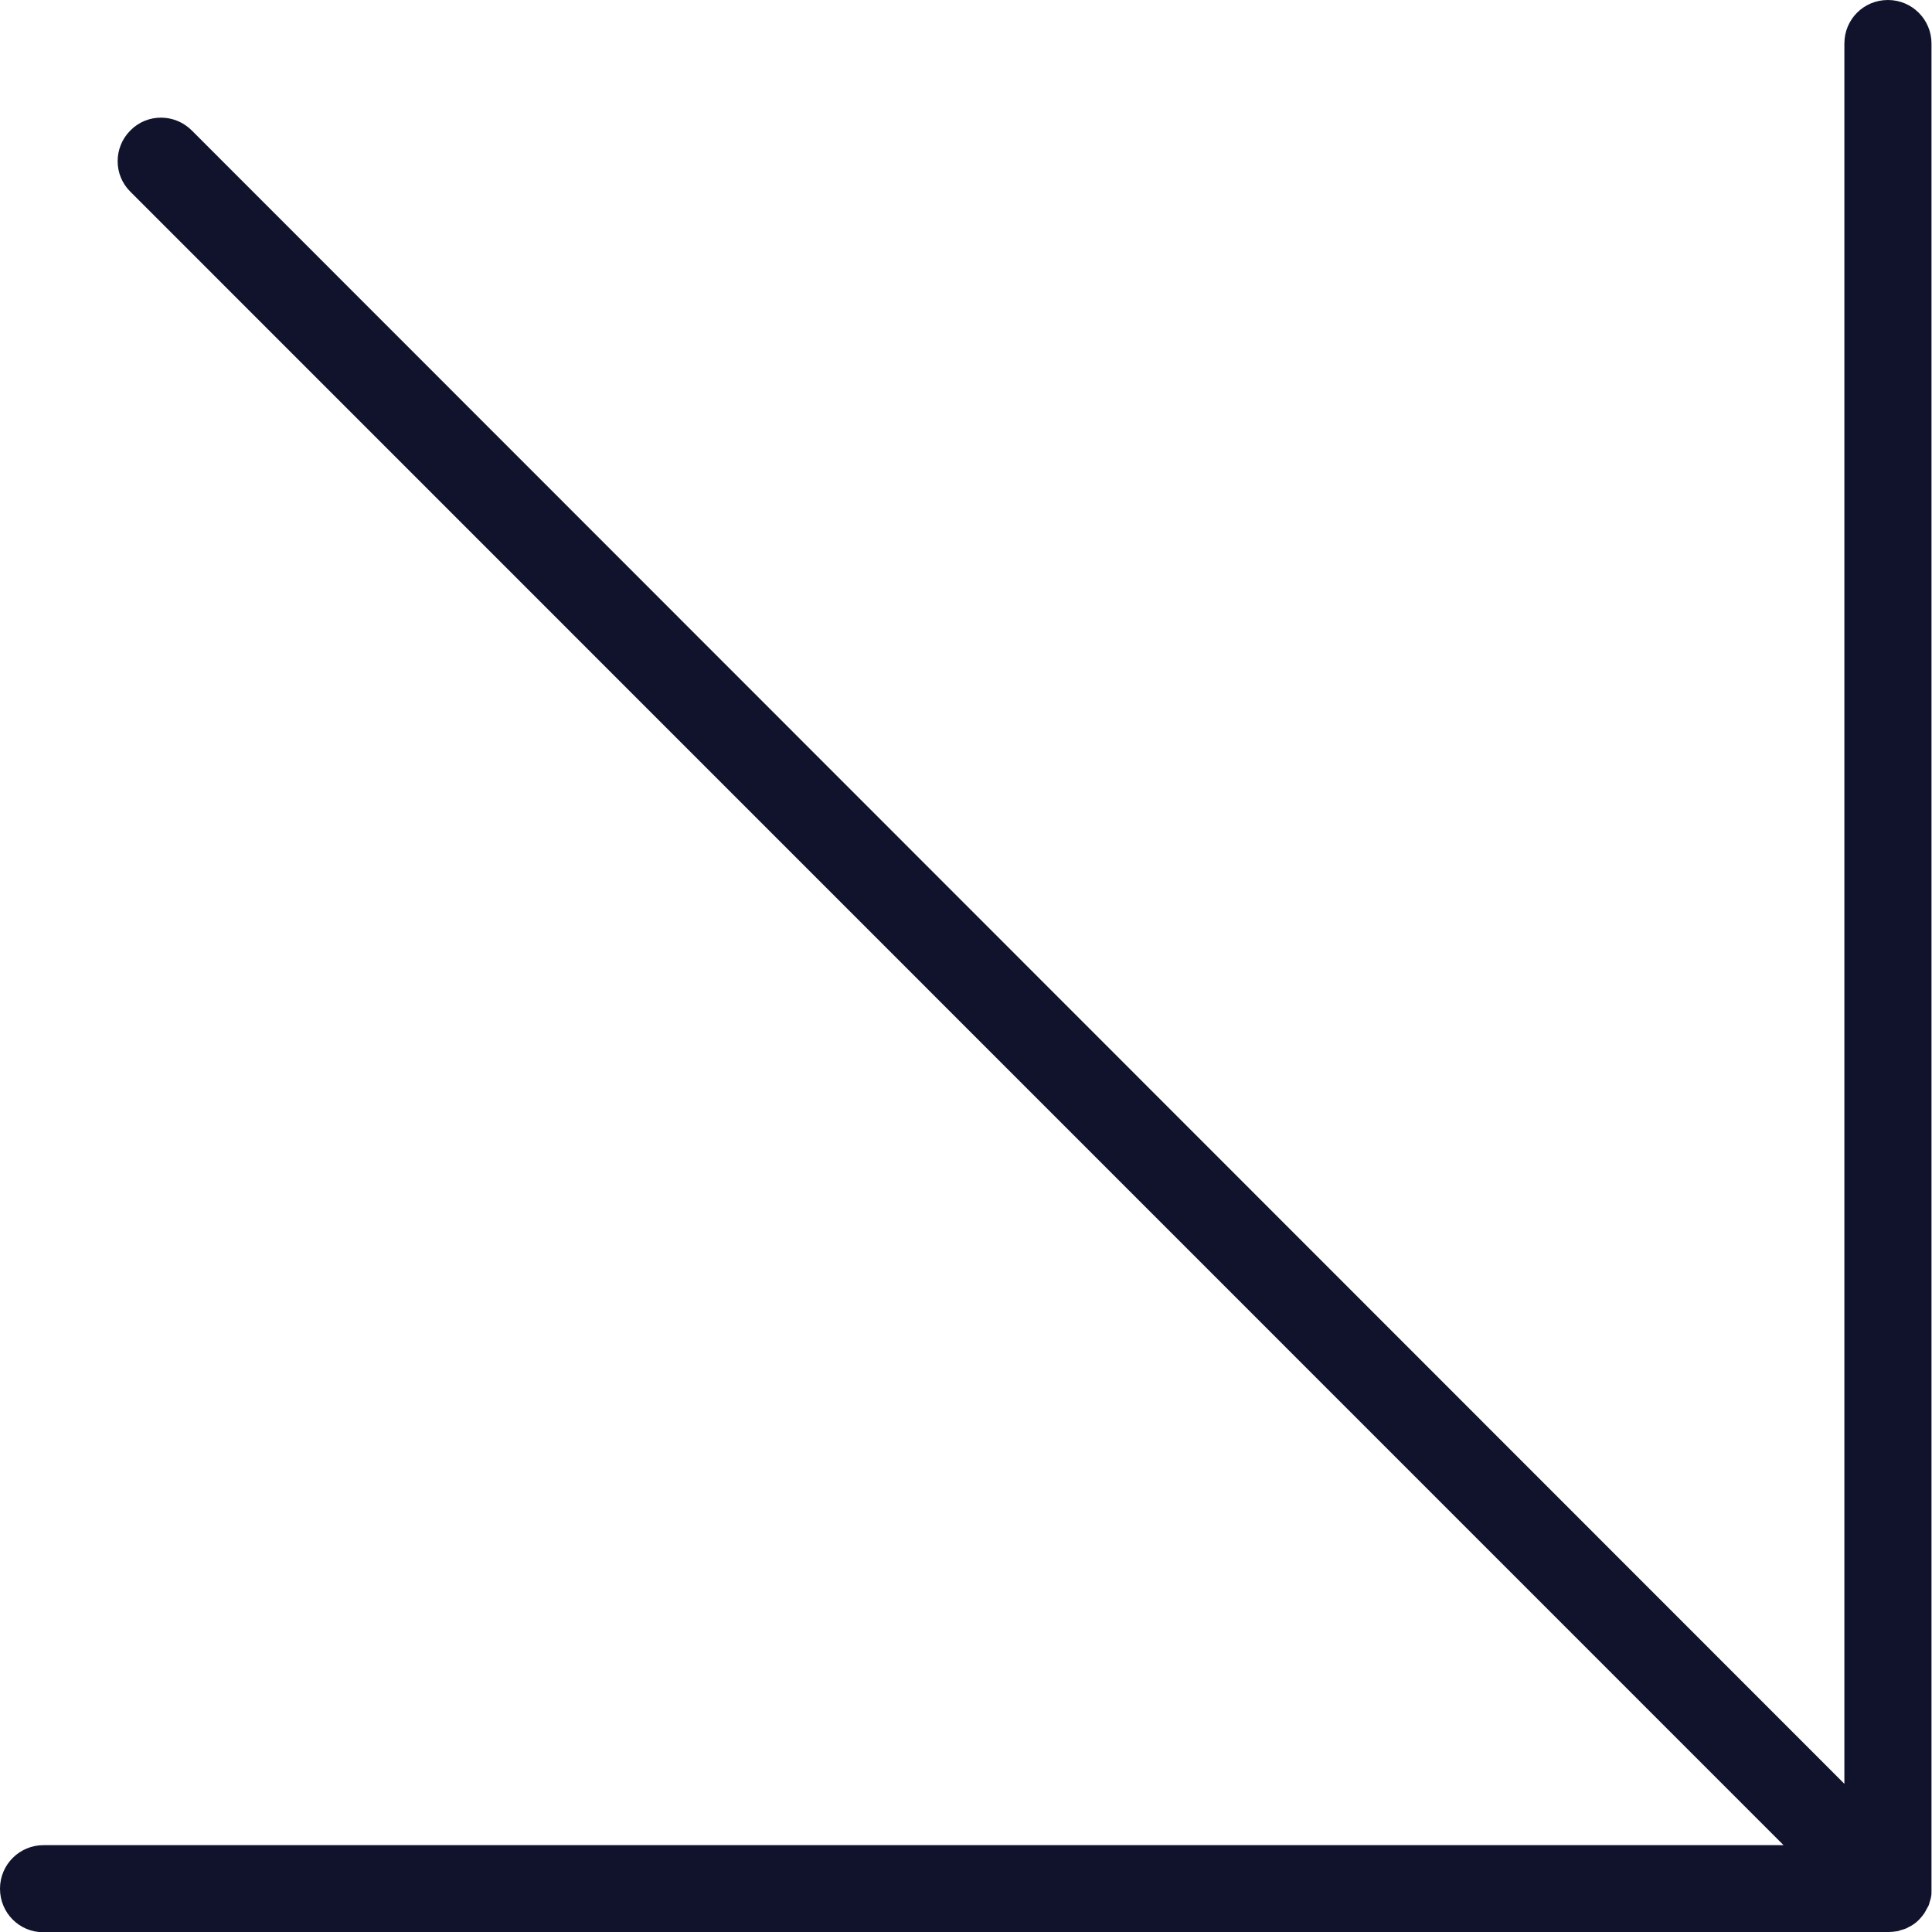 <svg xmlns="http://www.w3.org/2000/svg" width="65" height="65" viewBox="0 0 65 65" fill="none"><g clip-path="url(#clip0_1_29)"><path d="M1.465 65H63.535C63.63 65 63.725 64.991 63.821 64.974C63.864 64.974 63.908 64.948 63.942 64.939C63.994 64.922 64.046 64.913 64.09 64.896C64.142 64.879 64.185 64.853 64.228 64.827C64.263 64.809 64.306 64.792 64.341 64.766C64.506 64.662 64.636 64.523 64.749 64.358C64.766 64.324 64.783 64.298 64.801 64.263C64.827 64.211 64.861 64.159 64.887 64.107C64.905 64.064 64.913 64.029 64.922 63.986C64.939 63.933 64.957 63.89 64.965 63.829C64.983 63.76 64.983 63.699 64.983 63.63C64.983 63.604 64.983 63.578 64.983 63.543V1.465C64.983 0.659 64.332 0 63.517 0C62.702 0 62.052 0.65 62.052 1.465V60.014L6.451 4.388C5.878 3.815 4.951 3.815 4.387 4.388C3.815 4.96 3.815 5.888 4.387 6.451L60.006 62.078H1.465C0.659 62.078 0 62.728 0 63.543C0 64.358 0.65 65.009 1.465 65.009V65Z" fill="#10132B"></path></g><defs><clipPath id="clip0_1_29"><rect width="65" height="65" fill="white"></rect></clipPath></defs></svg>